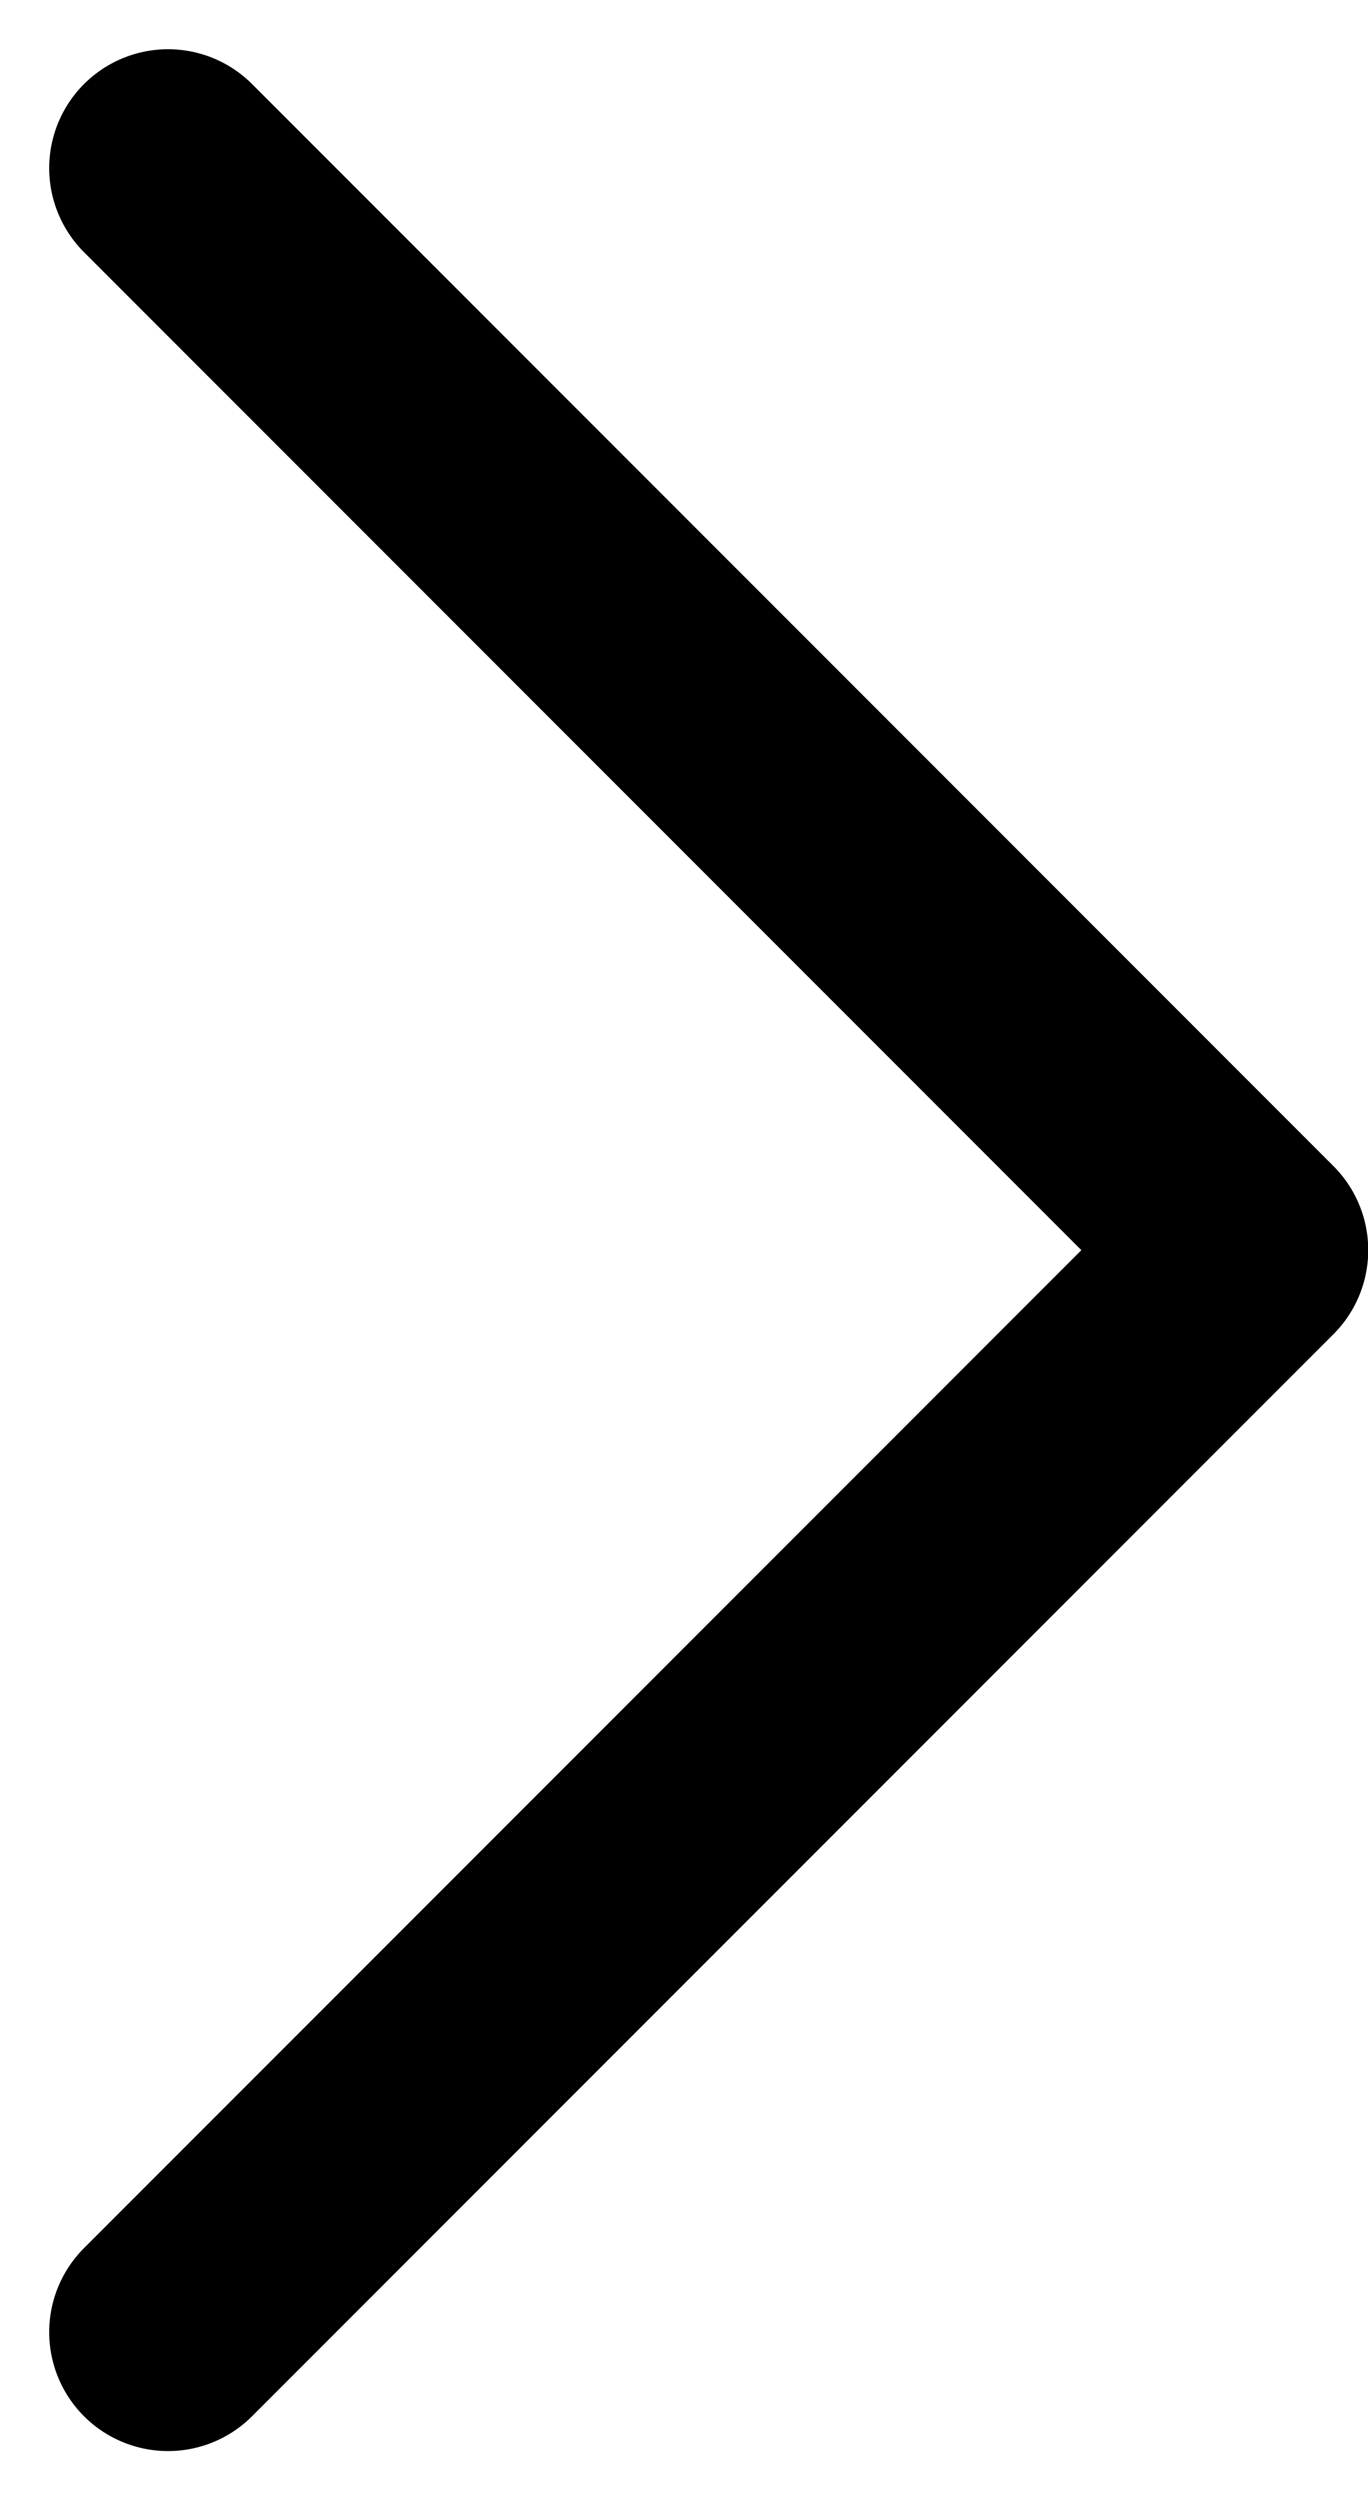 <svg xmlns="http://www.w3.org/2000/svg" width="11.512" height="21.024" viewBox="0 0 11.512 21.024">
  <path id="Pfad_31" data-name="Pfad 31" d="M2886.516,4157.695l9.1,9.1-9.1,9.1" transform="translate(-2885.102 -4156.281)" fill="none" stroke="#000" stroke-linecap="round" stroke-linejoin="round" stroke-width="2"/>
</svg>
